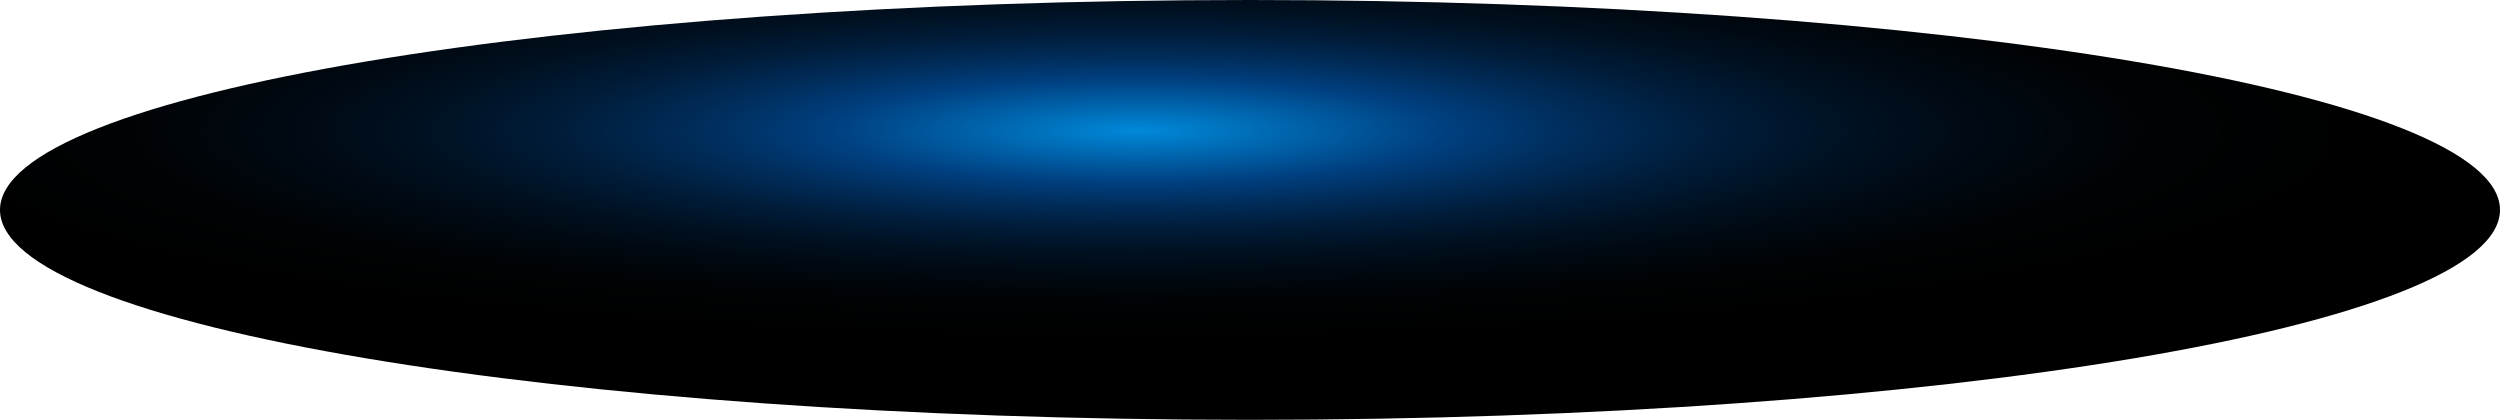 <?xml version="1.0" encoding="utf-8"?>
<svg xmlns="http://www.w3.org/2000/svg" fill="none" height="100%" overflow="visible" preserveAspectRatio="none" style="display: block;" viewBox="0 0 130.429 21.903" width="100%">
<path d="M65.215 21.903C101.232 21.903 130.429 17 130.429 10.951C130.429 4.903 101.232 0 65.215 0C29.198 0 0 4.903 0 10.951C0 17 29.198 21.903 65.215 21.903Z" fill="url(#paint0_radial_0_489)" id="Vector" style="mix-blend-mode:screen"/>
<defs>
<radialGradient cx="0" cy="0" gradientTransform="translate(59.322 6.826) rotate(-90) scale(10.849 65.092)" gradientUnits="userSpaceOnUse" id="paint0_radial_0_489" r="1">
<stop stop-color="#0089D9"/>
<stop offset="0.25" stop-color="#003F7F"/>
<stop offset="0.36" stop-color="#002C59"/>
<stop offset="0.47" stop-color="#001C39"/>
<stop offset="0.59" stop-color="#001020"/>
<stop offset="0.72" stop-color="#00070E"/>
<stop offset="0.85" stop-color="#000203"/>
<stop offset="1"/>
</radialGradient>
</defs>
</svg>